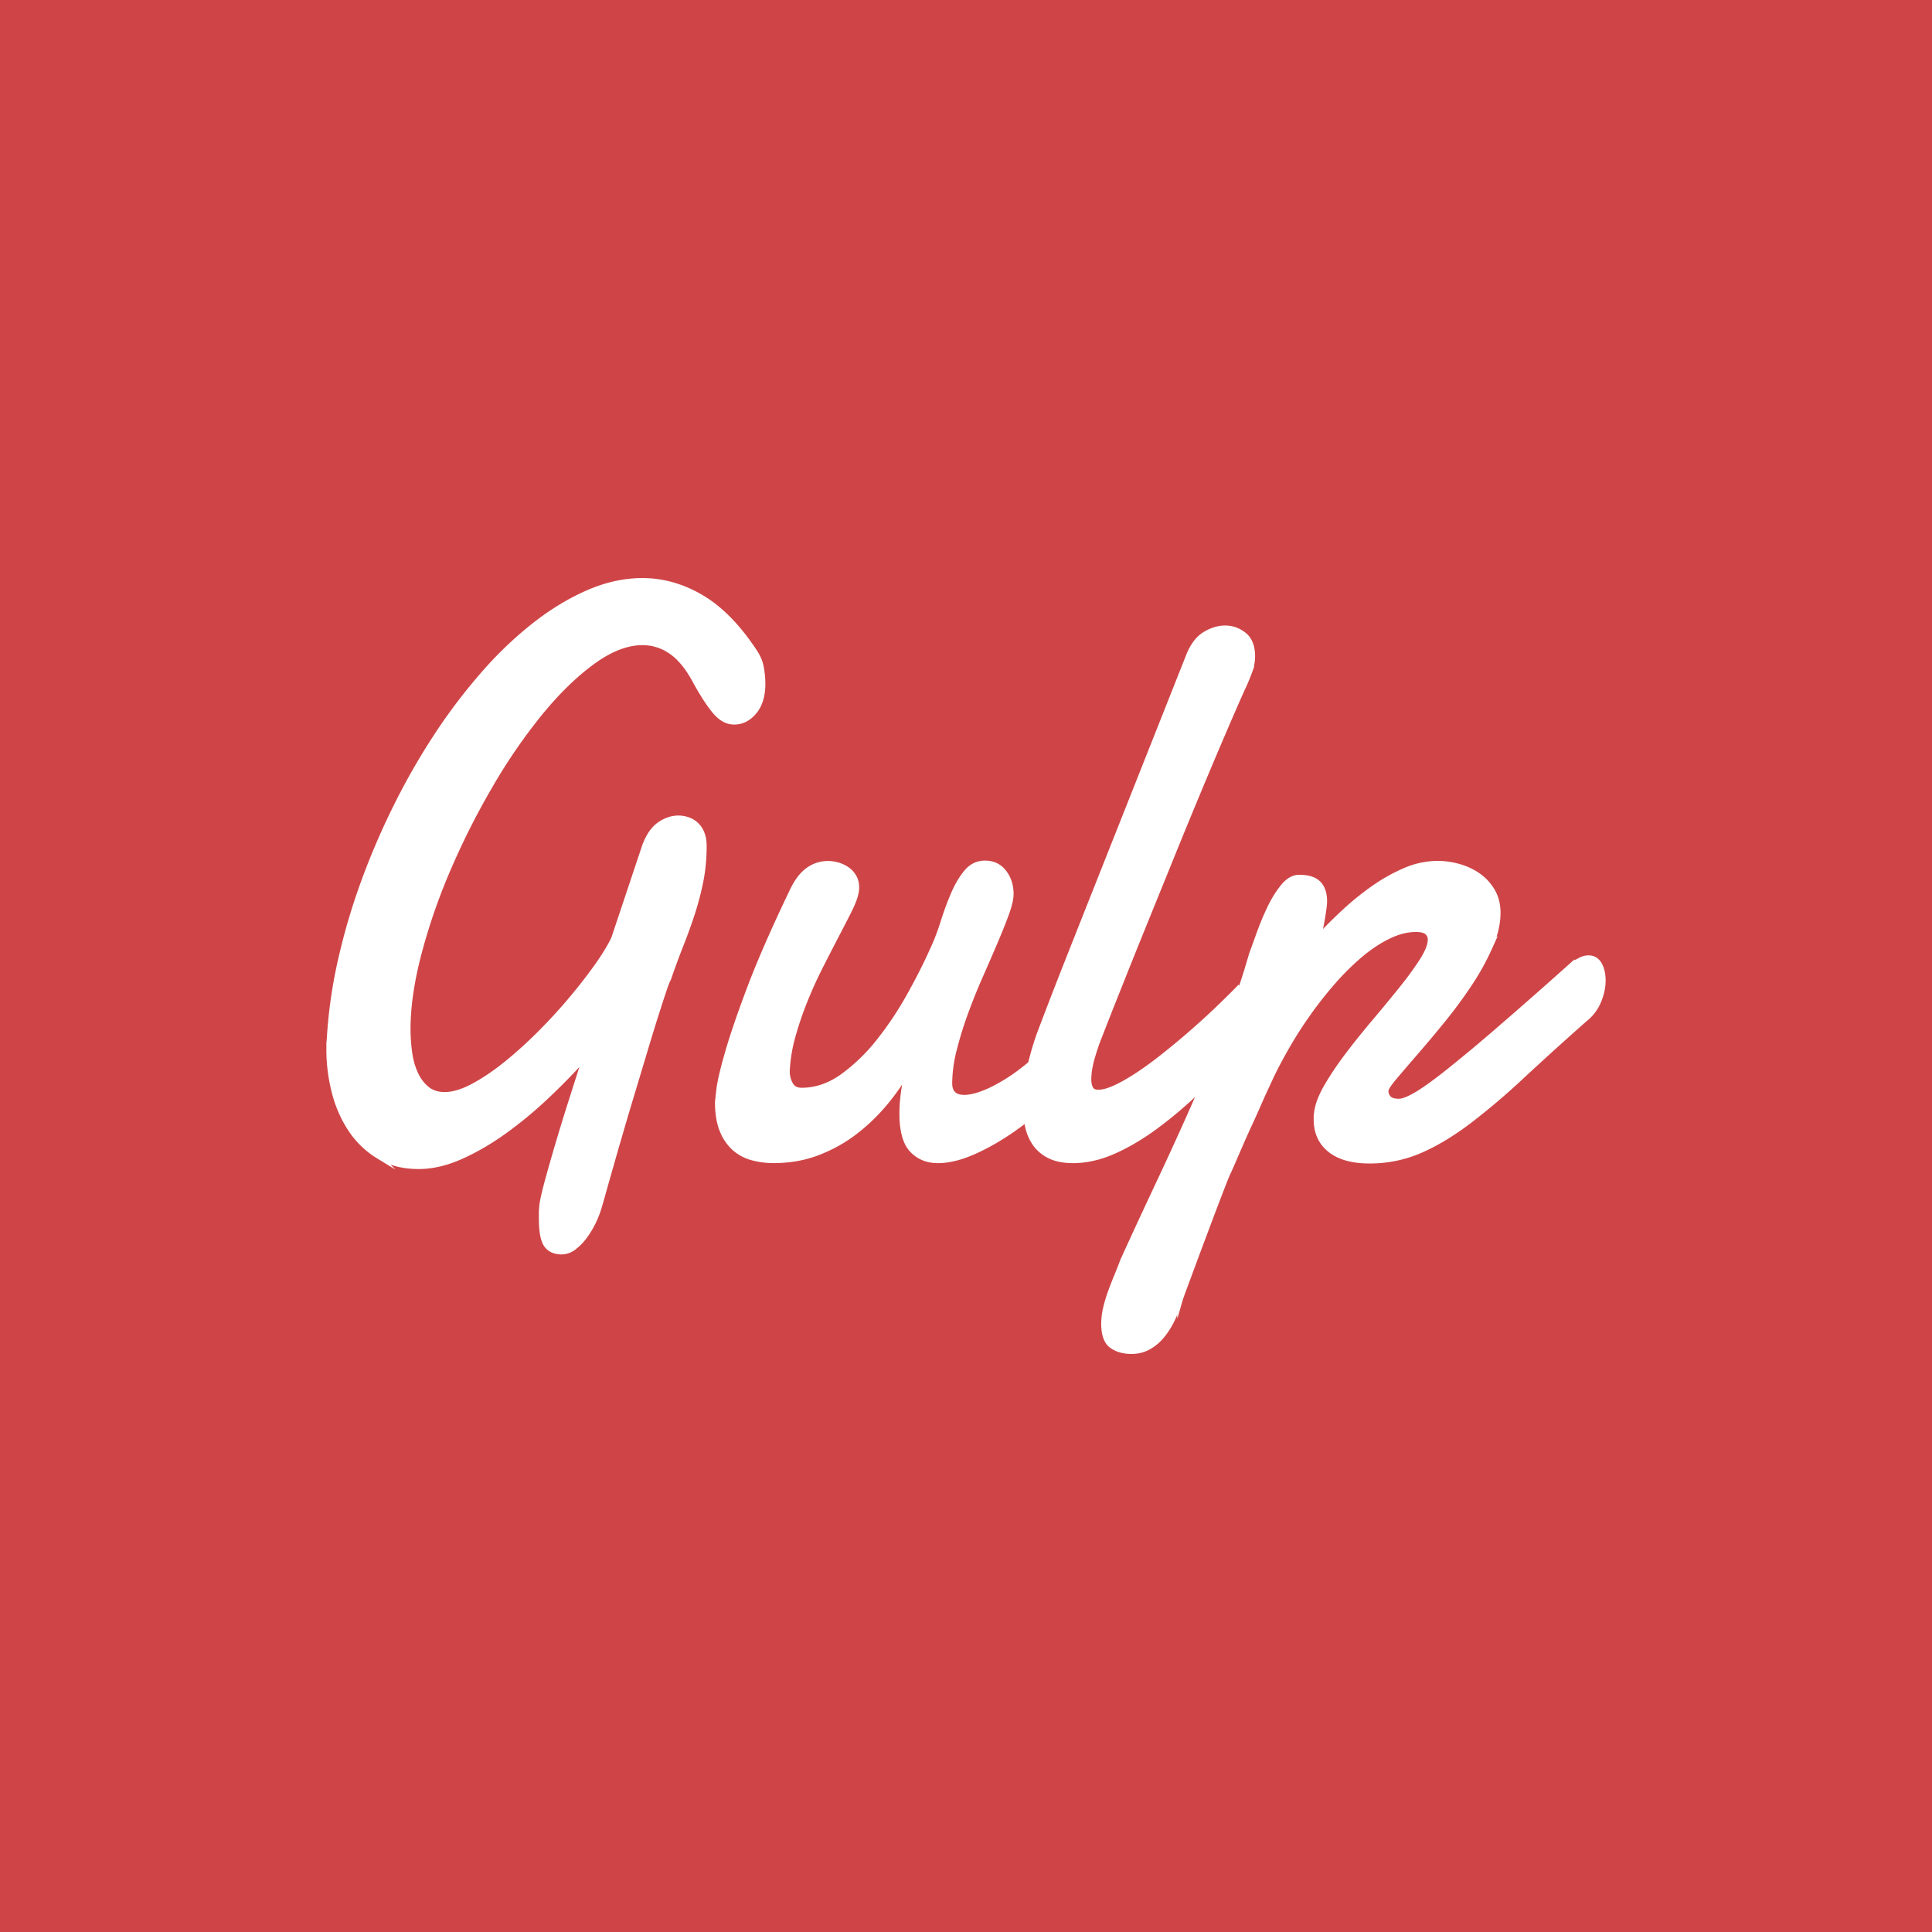 <svg xmlns="http://www.w3.org/2000/svg" fill="none" viewBox="0 0 100 100"><path fill="#CF4547" d="M0 0h100v100H0z"/><path fill="#fff" stroke="#fff" stroke-miterlimit="10" stroke-width=".264" d="M34.6 50.666q-.07.102-.25.645-.183.542-.441 1.359-.259.817-.56 1.83l-.621 2.064q-.32 1.053-.613 2.066a322 322 0 0 0-.915 3.2 21 21 0 0 1-.19.655 4.9 4.9 0 0 1-.725 1.483 2.8 2.8 0 0 1-.57.593 1.05 1.05 0 0 1-.638.235q-.553 0-.803-.368t-.25-1.35v-.285q0-.144.017-.306.017-.326.258-1.228.242-.899.578-2.035.336-1.135.725-2.353.387-1.216.699-2.178a34 34 0 0 1-1.986 2.035 21 21 0 0 1-2.192 1.82q-1.122.81-2.262 1.318-1.14.511-2.192.511-1.207-.001-2.08-.53a4.6 4.6 0 0 1-1.442-1.391 6.3 6.3 0 0 1-.846-1.943 8.8 8.8 0 0 1-.276-2.168v-.267q0-.122.018-.245a25 25 0 0 1 .56-4.029 33 33 0 0 1 1.2-4.109 38 38 0 0 1 1.718-3.998 35 35 0 0 1 2.123-3.69 29 29 0 0 1 2.443-3.2 19.4 19.4 0 0 1 2.658-2.516q1.363-1.051 2.754-1.645 1.39-.593 2.754-.593 1.572 0 3.038.858 1.466.859 2.744 2.781.295.429.37.87.077.441.078.828 0 .92-.44 1.452-.442.53-1.044.53-.553 0-1.027-.583-.475-.582-1.061-1.667-.552-.981-1.217-1.422a2.56 2.56 0 0 0-1.441-.439q-1.209 0-2.582 1.003t-2.718 2.648a29 29 0 0 0-2.582 3.763 39 39 0 0 0-2.184 4.334 31 31 0 0 0-1.51 4.376q-.56 2.157-.56 3.877 0 .572.078 1.175t.294 1.095.587.807q.37.317.94.317.64 0 1.45-.429.812-.429 1.683-1.124.871-.698 1.753-1.575a28 28 0 0 0 2.985-3.506q.587-.828.88-1.442l1.605-4.804q.295-.777.768-1.105.476-.327.976-.327.24 0 .483.082a1.18 1.18 0 0 1 .733.707q.111.277.112.644 0 .982-.173 1.842a15 15 0 0 1-.44 1.676 28 28 0 0 1-.596 1.646 41 41 0 0 0-.635 1.725Zm21.77 4.008a16.3 16.3 0 0 1-1.77 1.994 18 18 0 0 1-2.08 1.727q-1.07.756-2.105 1.217-1.036.46-1.865.46-.827 0-1.347-.552-.517-.552-.517-1.883 0-.94.276-2.188-.45.8-1.123 1.616a9.8 9.8 0 0 1-1.537 1.493q-.864.676-1.933 1.093-1.07.42-2.331.419-.57 0-1.097-.143a2.3 2.3 0 0 1-.923-.49 2.45 2.45 0 0 1-.638-.93q-.24-.583-.241-1.461 0-.021.069-.623.066-.603.44-1.902.37-1.298 1.148-3.363.779-2.065 2.192-5.01.361-.777.836-1.115a1.74 1.74 0 0 1 1.026-.337q.241 0 .502.07.258.074.484.226.224.153.362.388.139.234.14.542 0 .206-.054.388-.084.348-.372.91-.285.565-.664 1.29-.378.725-.803 1.565a22 22 0 0 0-.785 1.737q-.362.9-.621 1.83a8 8 0 0 0-.294 1.81q0 .367.172.675.174.307.57.308 1.122 0 2.141-.737a9.5 9.5 0 0 0 1.882-1.83 17.4 17.4 0 0 0 1.564-2.352q.7-1.257 1.165-2.3.329-.696.578-1.492.25-.796.544-1.473.294-.674.674-1.124t.95-.45q.62 0 .983.47.362.47.363 1.124 0 .369-.233 1.012-.234.645-.588 1.474-.353.828-.768 1.768a31 31 0 0 0-.768 1.912 19 19 0 0 0-.587 1.902 7.2 7.2 0 0 0-.233 1.727q-.001.737.76.737.534-.001 1.33-.368a9 9 0 0 0 1.666-1.033 15.5 15.5 0 0 0 1.744-1.565q.872-.899 1.545-1.943z"/><path fill="#fff" stroke="#fff" stroke-miterlimit="10" stroke-width=".264" d="M56.906 53.651q-.19.47-.372 1.095-.18.624-.18 1.115 0 .306.104.491.102.185.397.184.361.001.907-.256.544-.255 1.173-.676.631-.418 1.313-.962.682-.541 1.355-1.124.674-.584 1.287-1.165.614-.584 1.097-1.074a.8.8 0 0 1 .327-.203q.188-.061.327-.061.346 0 .57.286t.223.756q0 .43-.24.962-.241.532-.847 1.042a52 52 0 0 1-2.227 2.29 23 23 0 0 1-2.235 1.911q-1.113.828-2.209 1.32-1.096.49-2.133.49-.708 0-1.183-.225a2 2 0 0 1-.76-.613 2.45 2.45 0 0 1-.406-.92 5 5 0 0 1-.121-1.125q0-1.003.25-2.055t.596-1.931q.605-1.596 1.226-3.17.621-1.575 1.14-2.883l5.23-13.19q.311-.796.838-1.124.527-.326 1.062-.327.536 0 .975.347.441.347.441 1.124 0 .368-.147.778a10 10 0 0 1-.37.88q-.432.96-1.026 2.35-.597 1.39-1.277 3.026-.682 1.635-1.399 3.404l-1.398 3.445q-.682 1.678-1.277 3.18a270 270 0 0 0-1.03 2.608Z"/><path fill="#fff" stroke="#fff" stroke-miterlimit="10" stroke-width=".264" d="M81.368 49.95q.242-.165.449-.267a.9.9 0 0 1 .398-.102q.378.001.57.337.19.337.19.828 0 .532-.233 1.084a2.3 2.3 0 0 1-.7.92 180 180 0 0 0-3.296 2.985 36 36 0 0 1-2.737 2.321q-1.287.972-2.51 1.503a6.5 6.5 0 0 1-2.625.53q-1.314 0-2.03-.571-.716-.573-.716-1.575v-.153q0-.071.017-.174.069-.615.535-1.41.466-.797 1.122-1.658.655-.86 1.399-1.737.742-.88 1.373-1.667.63-.787 1.044-1.441t.415-1.064a.48.48 0 0 0-.172-.388q-.174-.144-.57-.143-.69 0-1.424.359-.736.358-1.45.96a13 13 0 0 0-1.398 1.38q-.682.778-1.277 1.616-.597.838-1.087 1.687a23 23 0 0 0-.837 1.565q-.102.225-.294.634-.19.41-.413.92-.224.512-.476 1.053-.25.543-.456 1.022-.21.48-.372.86-.165.378-.233.521-.088.184-.286.695c-.134.341-.284.739-.459 1.197q-.259.684-.542 1.442-.285.756-.535 1.432l-.44 1.185q-.191.51-.244.695a8 8 0 0 1-.405 1.003q-.232.47-.535.828a2.4 2.4 0 0 1-.691.572q-.389.214-.872.214-.621-.001-1.028-.296-.405-.297-.406-1.134.001-.409.104-.838.105-.43.259-.849.155-.42.319-.816.165-.399.302-.768.931-2.045 1.9-4.1a182 182 0 0 0 1.855-4.07 100 100 0 0 0 1.649-3.956 40 40 0 0 0 1.26-3.722q.137-.368.38-1.044.24-.675.551-1.33t.7-1.134.836-.48q.69 0 1.001.317.312.317.311.93 0 .124-.035.389a14 14 0 0 1-.198 1.124 3 3 0 0 1-.111.388q.638-.696 1.38-1.381.743-.686 1.538-1.238a9 9 0 0 1 1.622-.901 4.3 4.3 0 0 1 1.657-.347q.57 0 1.13.165.56.164 1.001.48.441.317.717.797t.276 1.114q0 .84-.423 1.79a13 13 0 0 1-1.061 1.912q-.641.961-1.381 1.87a69 69 0 0 1-1.391 1.658q-.646.746-1.087 1.267-.441.523-.458.705 0 .246.154.4.153.154.52.153.293 0 .863-.328.57-.326 1.597-1.134a82 82 0 0 0 2.607-2.168 273 273 0 0 0 3.893-3.424Z"/></svg>